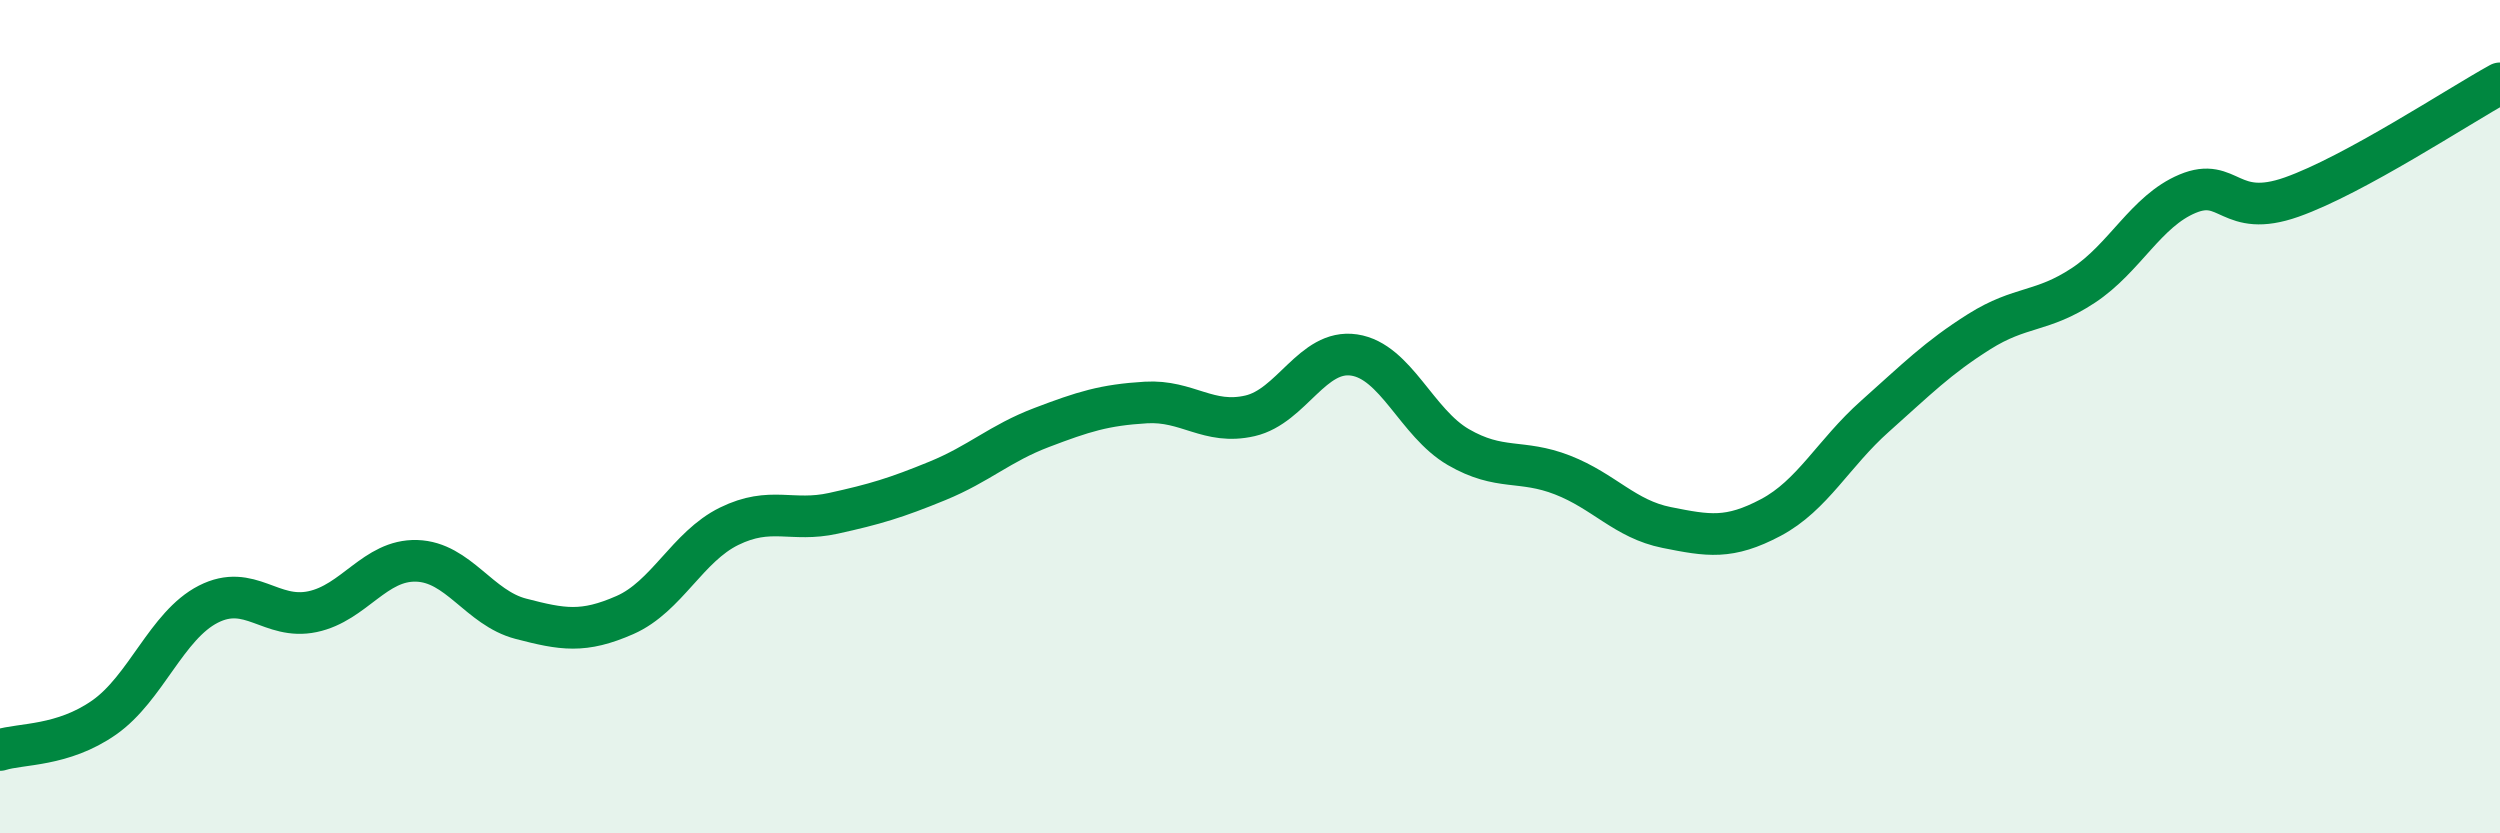 
    <svg width="60" height="20" viewBox="0 0 60 20" xmlns="http://www.w3.org/2000/svg">
      <path
        d="M 0,18 C 0.5,17.84 1.5,17.92 2.5,17.22 C 3.5,16.52 4,15.01 5,14.5 C 6,13.99 6.5,14.89 7.5,14.68 C 8.5,14.47 9,13.43 10,13.46 C 11,13.49 11.5,14.59 12.5,14.85 C 13.5,15.11 14,15.2 15,14.76 C 16,14.32 16.5,13.12 17.5,12.63 C 18.5,12.14 19,12.54 20,12.32 C 21,12.1 21.5,11.95 22.5,11.54 C 23.5,11.13 24,10.64 25,10.26 C 26,9.88 26.5,9.72 27.5,9.66 C 28.5,9.6 29,10.21 30,9.98 C 31,9.75 31.5,8.37 32.5,8.52 C 33.5,8.67 34,10.15 35,10.73 C 36,11.31 36.5,11.01 37.5,11.4 C 38.5,11.79 39,12.46 40,12.66 C 41,12.86 41.5,12.95 42.5,12.42 C 43.5,11.89 44,10.88 45,9.99 C 46,9.1 46.5,8.59 47.5,7.96 C 48.5,7.33 49,7.51 50,6.85 C 51,6.19 51.5,5.07 52.5,4.65 C 53.5,4.23 53.5,5.26 55,4.73 C 56.5,4.2 59,2.55 60,2L60 20L0 20Z"
        fill="#008740"
        opacity="0.1"
        stroke-linecap="round"
        stroke-linejoin="round"
      />
      <path
        d="M 0,18 C 0.5,17.84 1.5,17.92 2.5,17.22 C 3.5,16.52 4,15.01 5,14.5 C 6,13.99 6.5,14.89 7.5,14.68 C 8.5,14.47 9,13.43 10,13.46 C 11,13.49 11.5,14.59 12.5,14.85 C 13.5,15.11 14,15.2 15,14.76 C 16,14.32 16.5,13.12 17.5,12.63 C 18.5,12.14 19,12.54 20,12.32 C 21,12.1 21.5,11.95 22.5,11.54 C 23.5,11.13 24,10.64 25,10.26 C 26,9.88 26.5,9.72 27.5,9.66 C 28.5,9.6 29,10.21 30,9.98 C 31,9.75 31.5,8.37 32.5,8.52 C 33.5,8.67 34,10.15 35,10.73 C 36,11.31 36.5,11.01 37.5,11.4 C 38.5,11.79 39,12.46 40,12.66 C 41,12.86 41.5,12.95 42.5,12.42 C 43.5,11.89 44,10.88 45,9.99 C 46,9.1 46.5,8.59 47.5,7.96 C 48.5,7.33 49,7.51 50,6.85 C 51,6.19 51.5,5.07 52.5,4.65 C 53.5,4.23 53.5,5.26 55,4.73 C 56.5,4.2 59,2.55 60,2"
        stroke="#008740"
        stroke-width="1"
        fill="none"
        stroke-linecap="round"
        stroke-linejoin="round"
      />
    </svg>
  